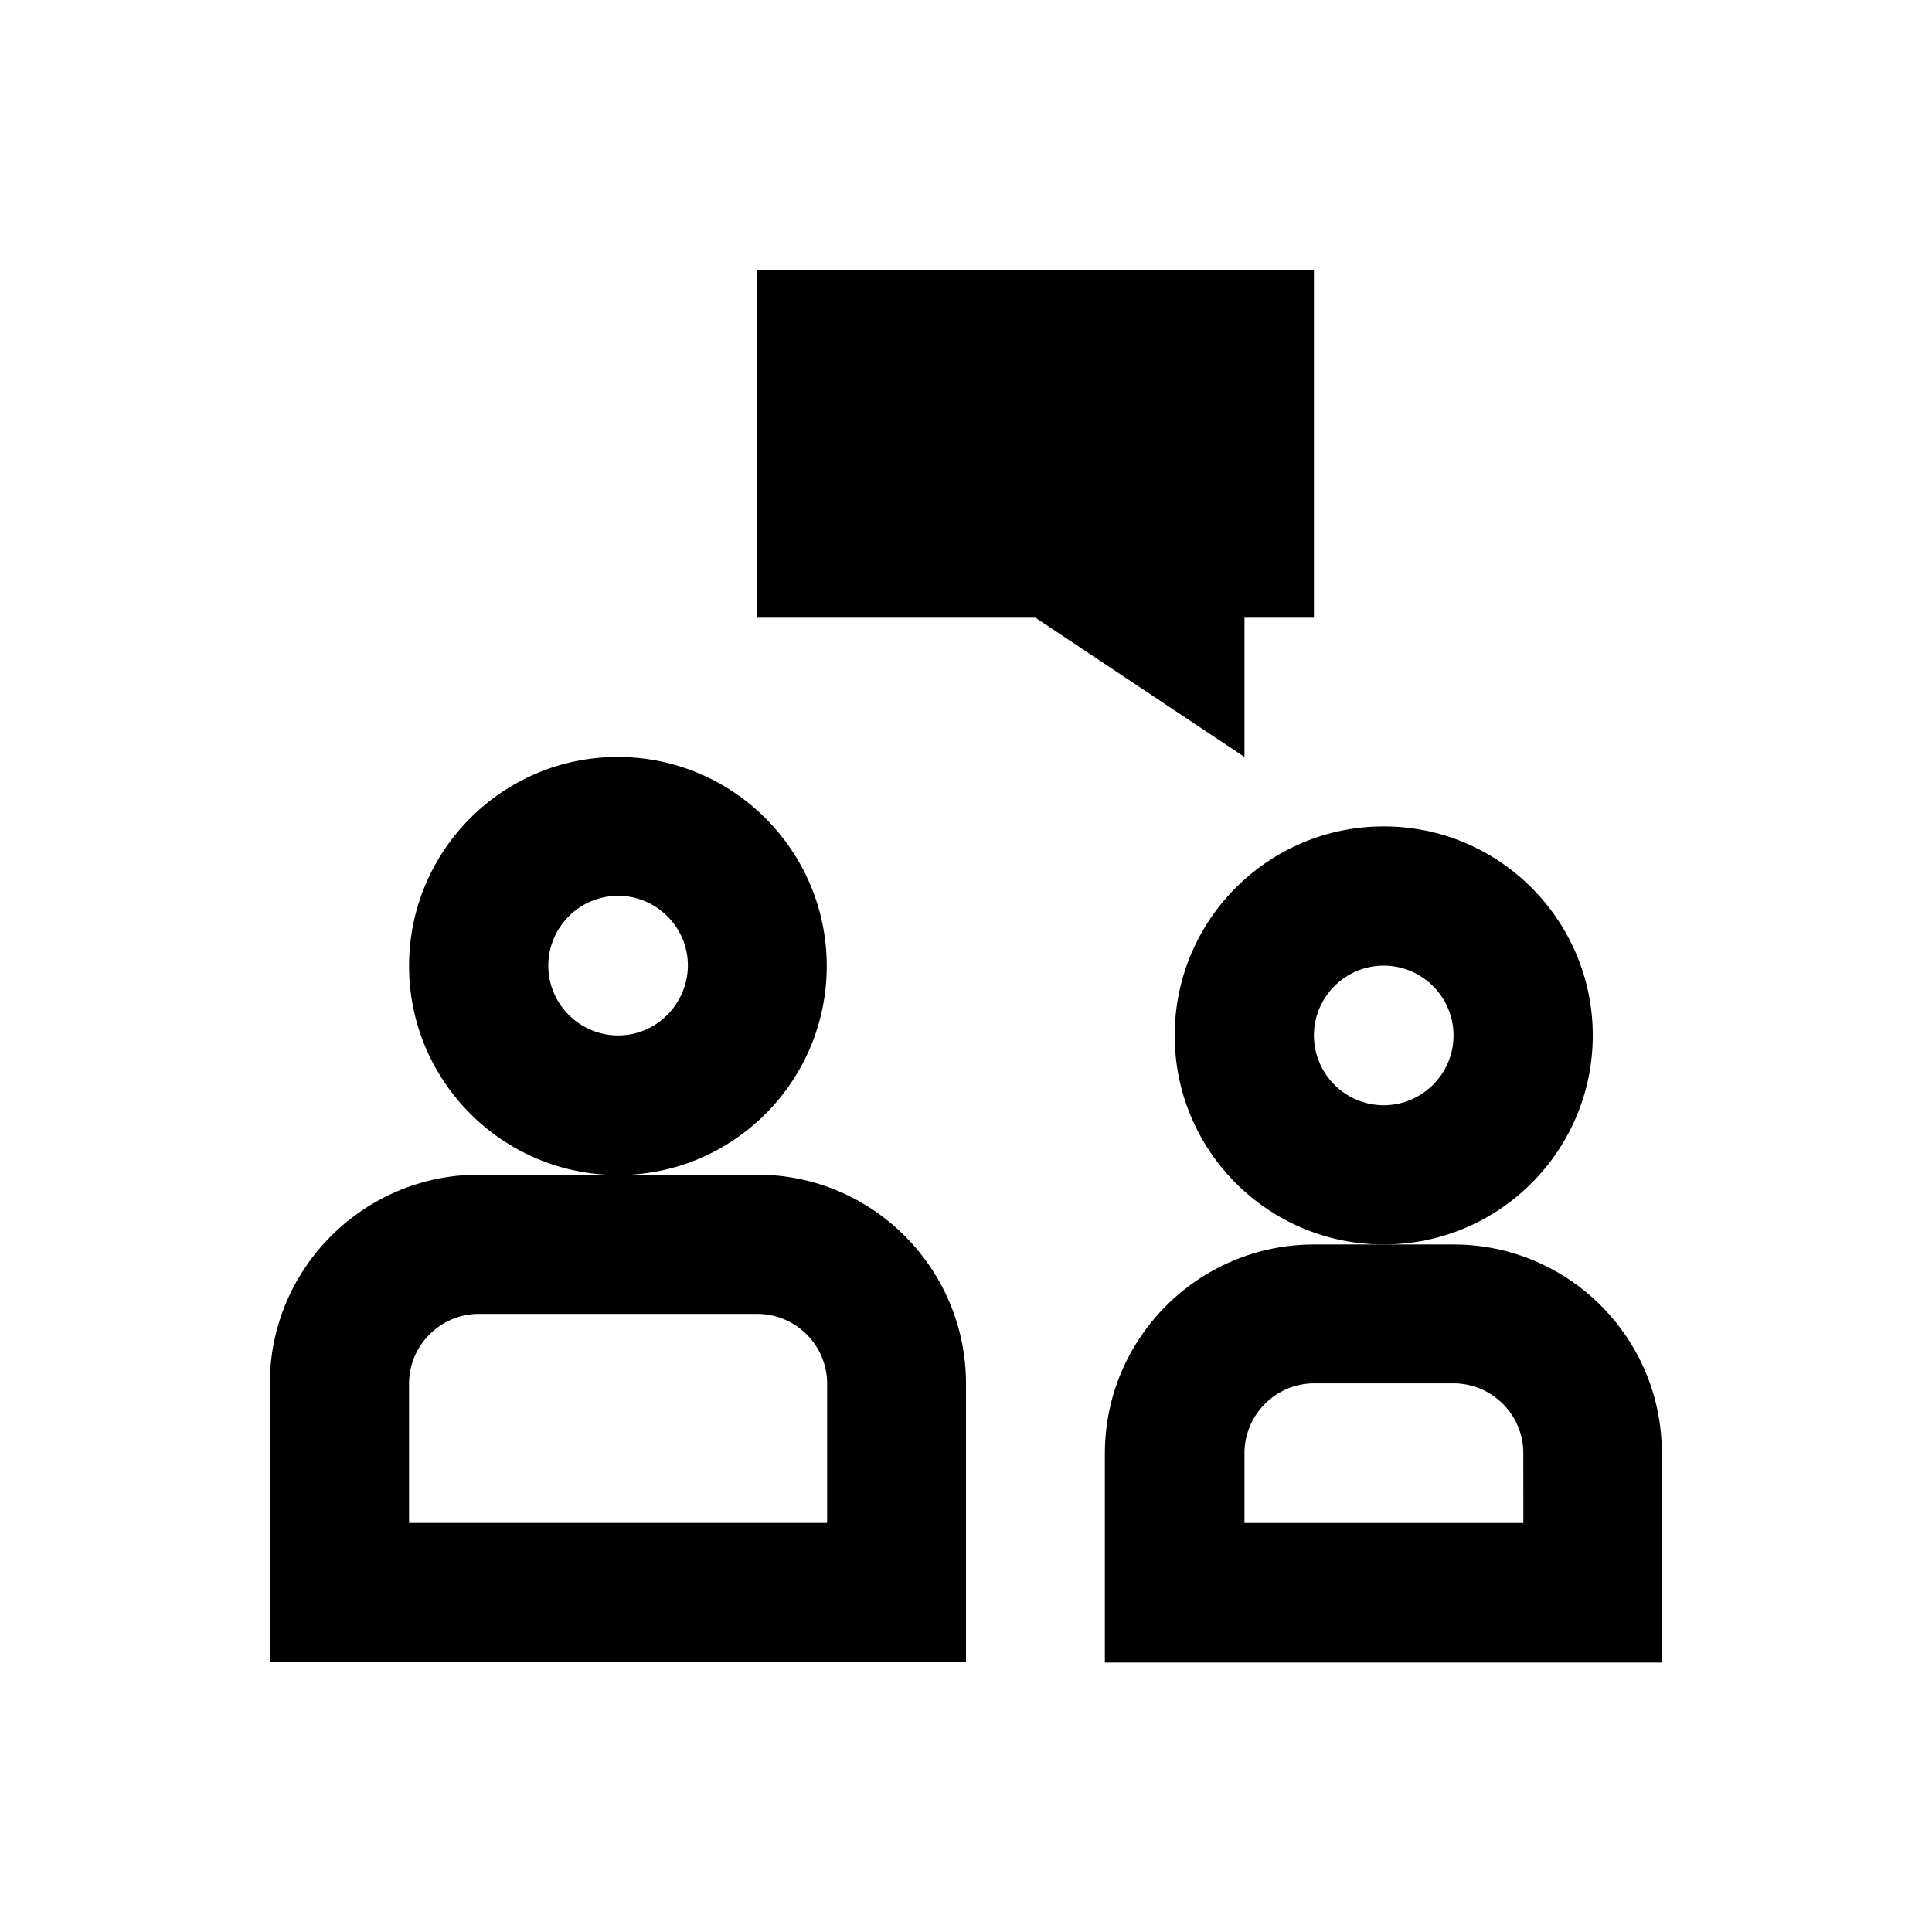 <?xml version="1.0" encoding="UTF-8"?>
<!-- Uploaded to: SVG Repo, www.svgrepo.com, Generator: SVG Repo Mixer Tools -->
<svg fill="#000000" width="800px" height="800px" version="1.1" viewBox="144 144 512 512" xmlns="http://www.w3.org/2000/svg">
 <g>
  <path d="m344.7 455.3h-73.797c-30.504 0-55.398 24.797-55.398 55.398v73.801h184.5v-73.801c0-30.504-24.797-55.398-55.301-55.398zm18.398 92.297h-110.7v-36.898c0-10.137 8.266-18.5 18.5-18.5h73.801c10.137 0 18.5 8.266 18.5 18.5l-0.004 36.898z"/>
  <path d="m363.1 400c0-30.504-24.797-55.398-55.398-55.398-30.602-0.004-55.301 24.895-55.301 55.398s24.797 55.398 55.398 55.398 55.301-24.895 55.301-55.398zm-55.301 18.398c-10.137 0-18.5-8.266-18.5-18.5 0-10.137 8.266-18.5 18.5-18.5 10.137 0 18.5 8.266 18.5 18.5-0.098 10.234-8.363 18.5-18.5 18.5z"/>
  <path d="m529.2 473.8h-37c-30.504 0-55.398 24.797-55.398 55.398v55.398h147.6v-55.398c0.098-30.602-24.699-55.398-55.203-55.398zm18.398 73.801h-73.801v-18.5c0-10.137 8.266-18.5 18.5-18.5h36.898c10.137 0 18.5 8.266 18.5 18.5l0.004 18.5z"/>
  <path d="m566.1 418.4c0-30.504-24.797-55.398-55.398-55.398-30.602 0-55.398 24.797-55.398 55.398 0 30.602 24.797 55.398 55.398 55.398 30.602 0 55.398-24.895 55.398-55.398zm-55.398 18.5c-10.137 0-18.5-8.266-18.5-18.5 0-10.137 8.266-18.5 18.5-18.5 10.137 0 18.5 8.266 18.5 18.5 0 10.234-8.363 18.5-18.5 18.5z"/>
  <path d="m473.8 307.7h18.402v-92.203h-147.6v92.203h73.801l55.398 36.898z"/>
 </g>
</svg>